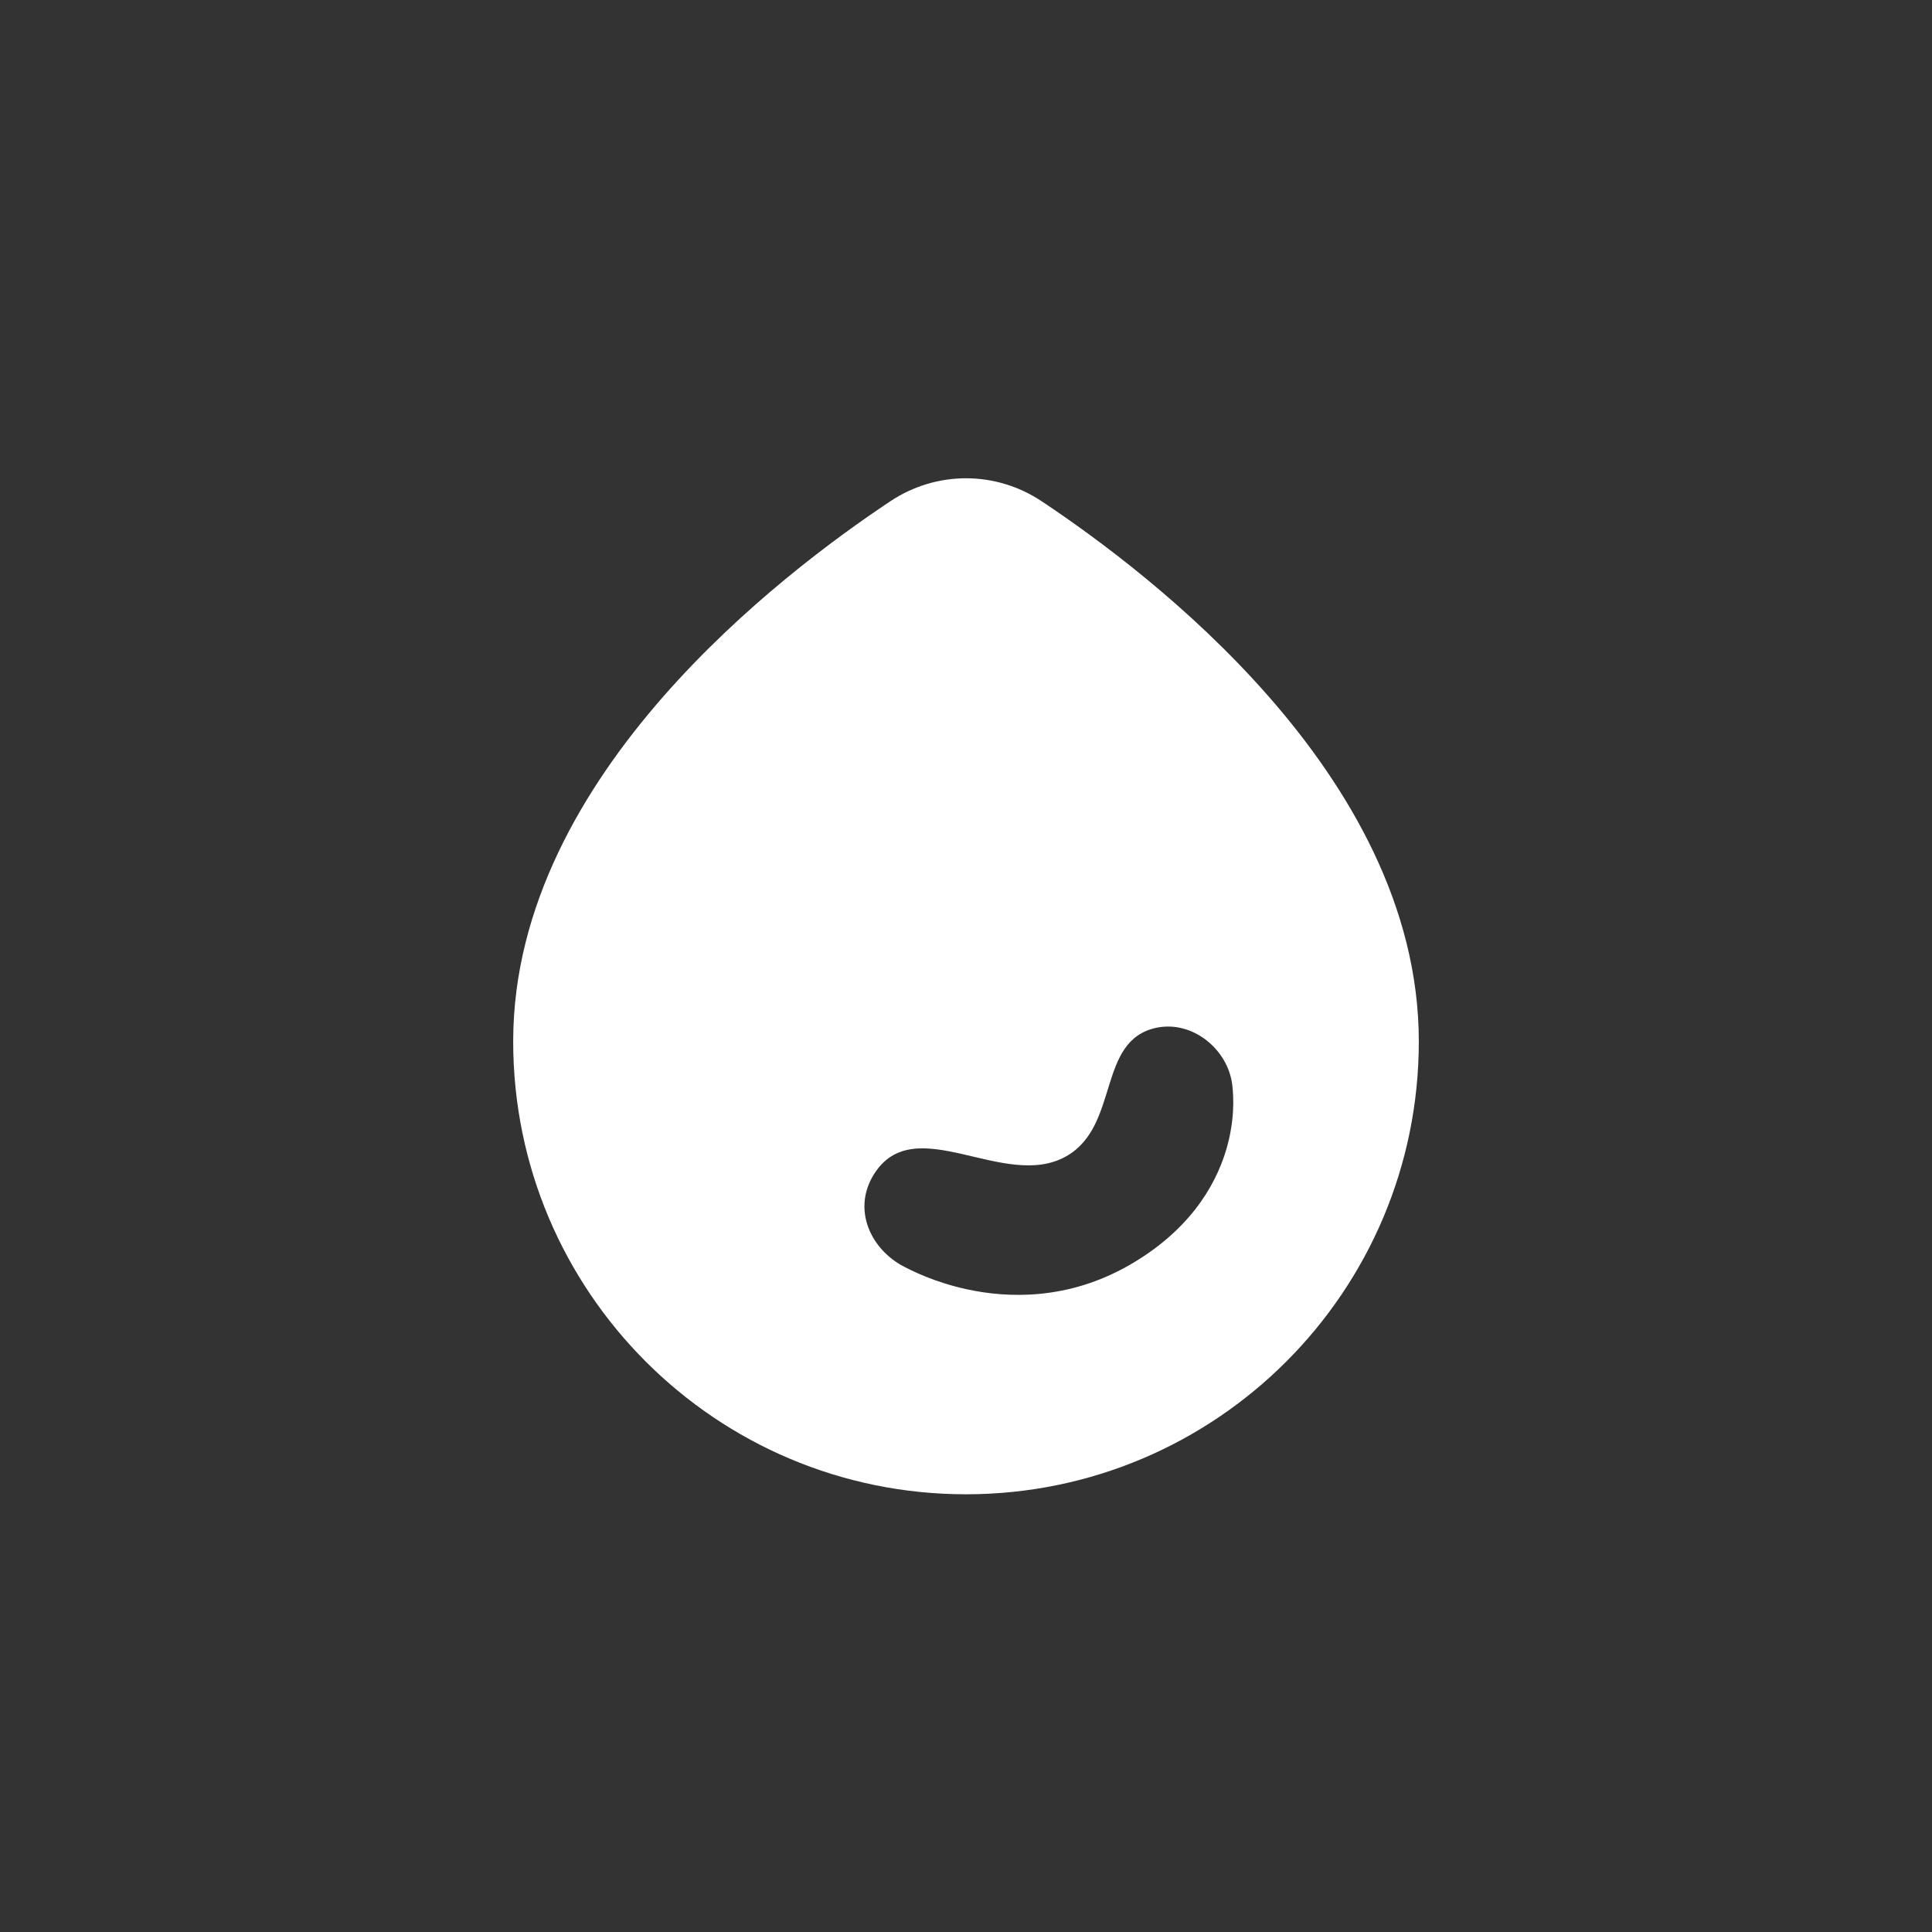 <svg width="64" height="64" viewBox="0 0 64 64" fill="none" xmlns="http://www.w3.org/2000/svg">
<rect x="0" y="0" width="64" height="64" fill="#333333" stroke="none"/>
<path d="M29.49 16.607C31.019 15.589 32.981 15.589 34.51 16.607C36.337 17.823 39.41 20.081 42.041 23.089C44.653 26.075 47 29.994 47 34.5C47 42.784 40.284 49.5 32 49.5C23.716 49.5 17 42.784 17 34.5C17 29.994 19.347 26.075 21.959 23.089C24.59 20.081 27.663 17.823 29.49 16.607ZM40.821 35.945C40.681 34.76 39.504 33.794 38.307 34.046C36.329 34.463 37.101 37.286 35.328 38.299C33.281 39.468 30.306 36.751 28.955 38.892C28.25 40.009 28.785 41.287 29.84 41.902C30.205 42.102 30.965 42.476 32.013 42.706C33.413 43.014 35.388 43.064 37.395 41.917C39.305 40.826 40.242 39.378 40.626 38.065C40.902 37.12 40.87 36.353 40.821 35.945Z" fill="white"/>
</svg>
